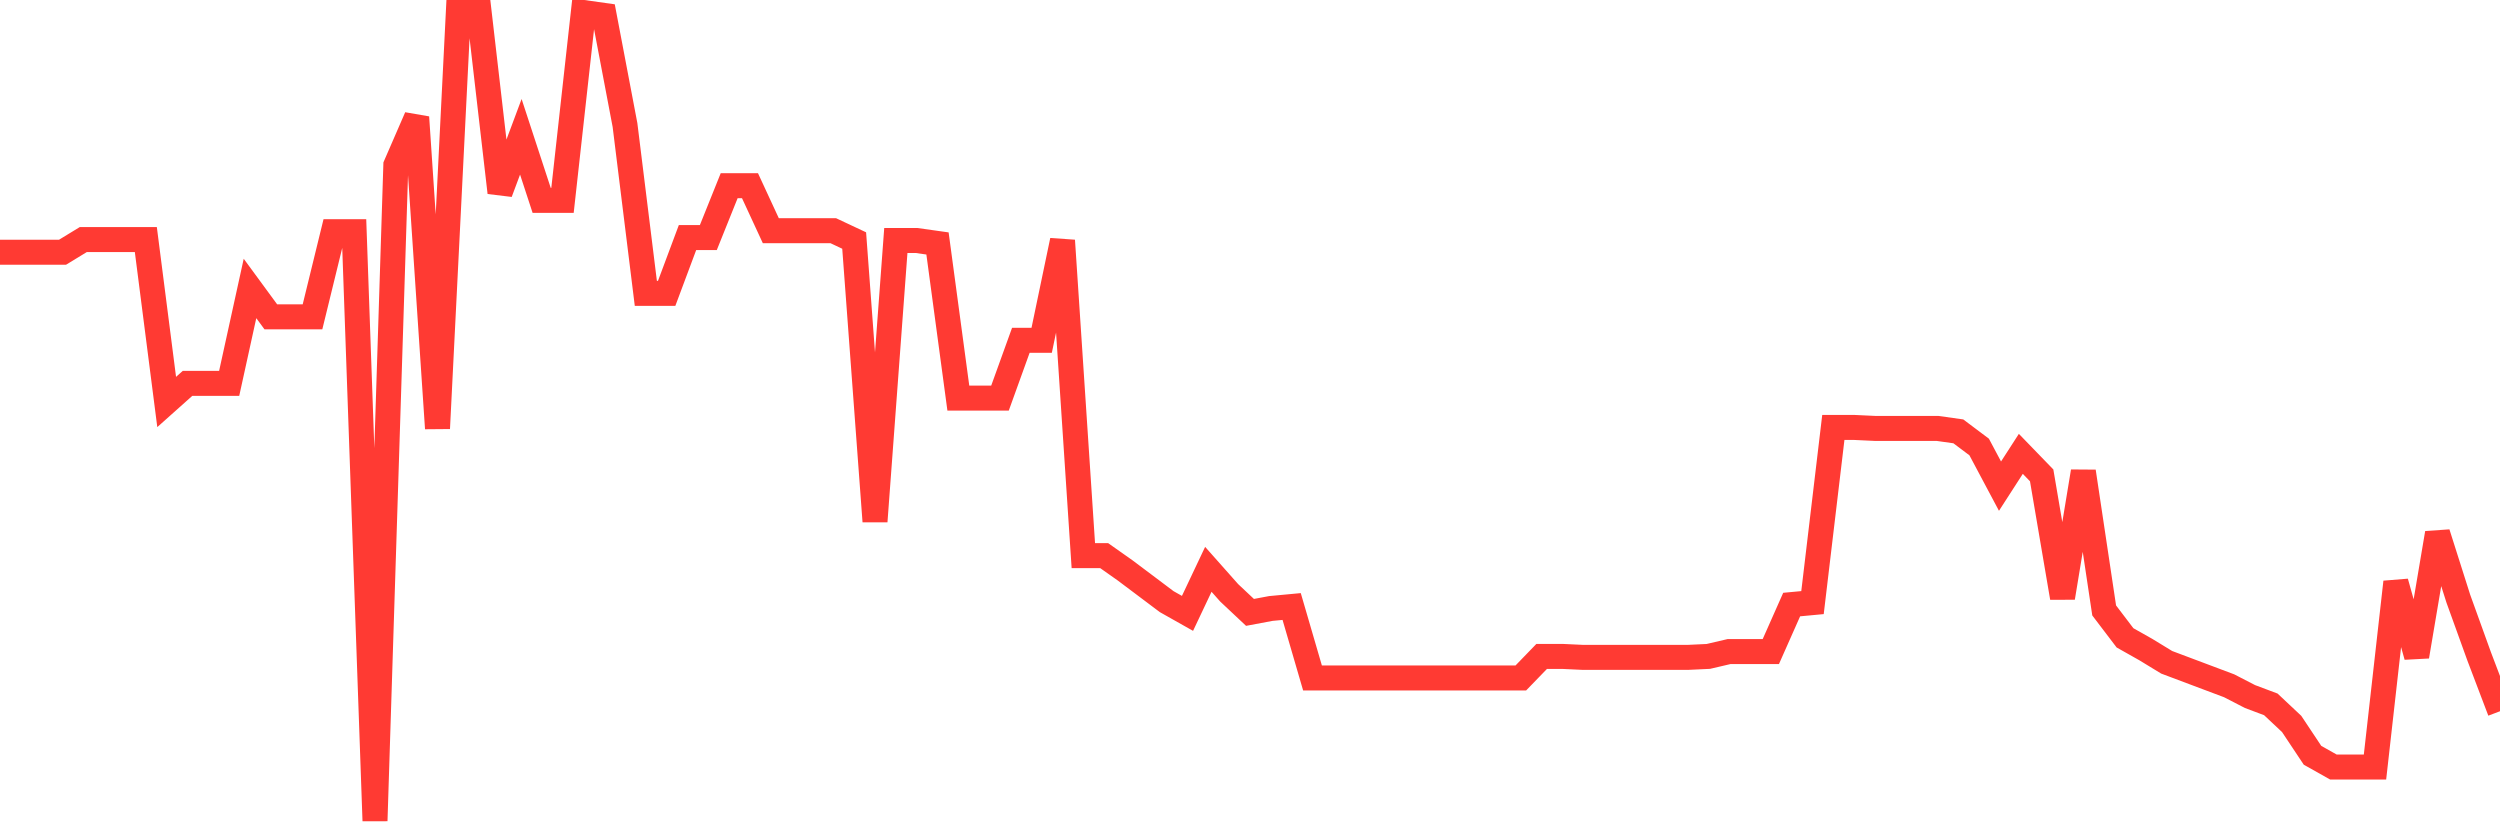 <svg
  xmlns="http://www.w3.org/2000/svg"
  xmlns:xlink="http://www.w3.org/1999/xlink"
  width="120"
  height="40"
  viewBox="0 0 120 40"
  preserveAspectRatio="none"
>
  <polyline
    points="0,12.108 1,12.108 2,12.108 3,12.108 4,11.498 5,11.498 6,11.498 7,11.498 8,19.295 9,18.403 10,18.403 11,18.403 12,13.846 13,15.209 14,15.209 15,15.209 16,11.122 17,11.122 18,39.4 19,7.928 20,5.626 21,20.564 22,0.6 23,0.6 24,9.243 25,6.566 26,9.619 27,9.619 28,0.6 29,0.741 30,6.002 31,14.081 32,14.081 33,11.404 34,11.404 35,8.914 36,8.914 37,11.075 38,11.075 39,11.075 40,11.075 41,11.545 42,25.026 43,11.545 44,11.545 45,11.686 46,19.108 47,19.108 48,19.108 49,16.336 50,16.336 51,11.545 52,26.67 53,26.67 54,27.375 55,28.126 56,28.878 57,29.442 58,27.328 59,28.455 60,29.395 61,29.207 62,29.113 63,32.542 64,32.542 65,32.542 66,32.542 67,32.542 68,32.542 69,32.542 70,32.542 71,32.542 72,32.542 73,32.542 74,31.508 75,31.508 76,31.555 77,31.555 78,31.555 79,31.555 80,31.555 81,31.555 82,31.508 83,31.274 84,31.274 85,31.274 86,29.019 87,28.925 88,20.517 89,20.517 90,20.564 91,20.564 92,20.564 93,20.564 94,20.705 95,21.456 96,23.335 97,21.785 98,22.818 99,28.69 100,22.631 101,29.301 102,30.616 103,31.18 104,31.79 105,32.166 106,32.542 107,32.918 108,33.434 109,33.81 110,34.75 111,36.253 112,36.816 113,36.816 114,36.816 115,27.938 116,31.508 117,25.59 118,28.737 119,31.508 120,34.139"
    fill="none"
    stroke="#ff3a33"
    stroke-width="1.2"
  >
  </polyline>
</svg>